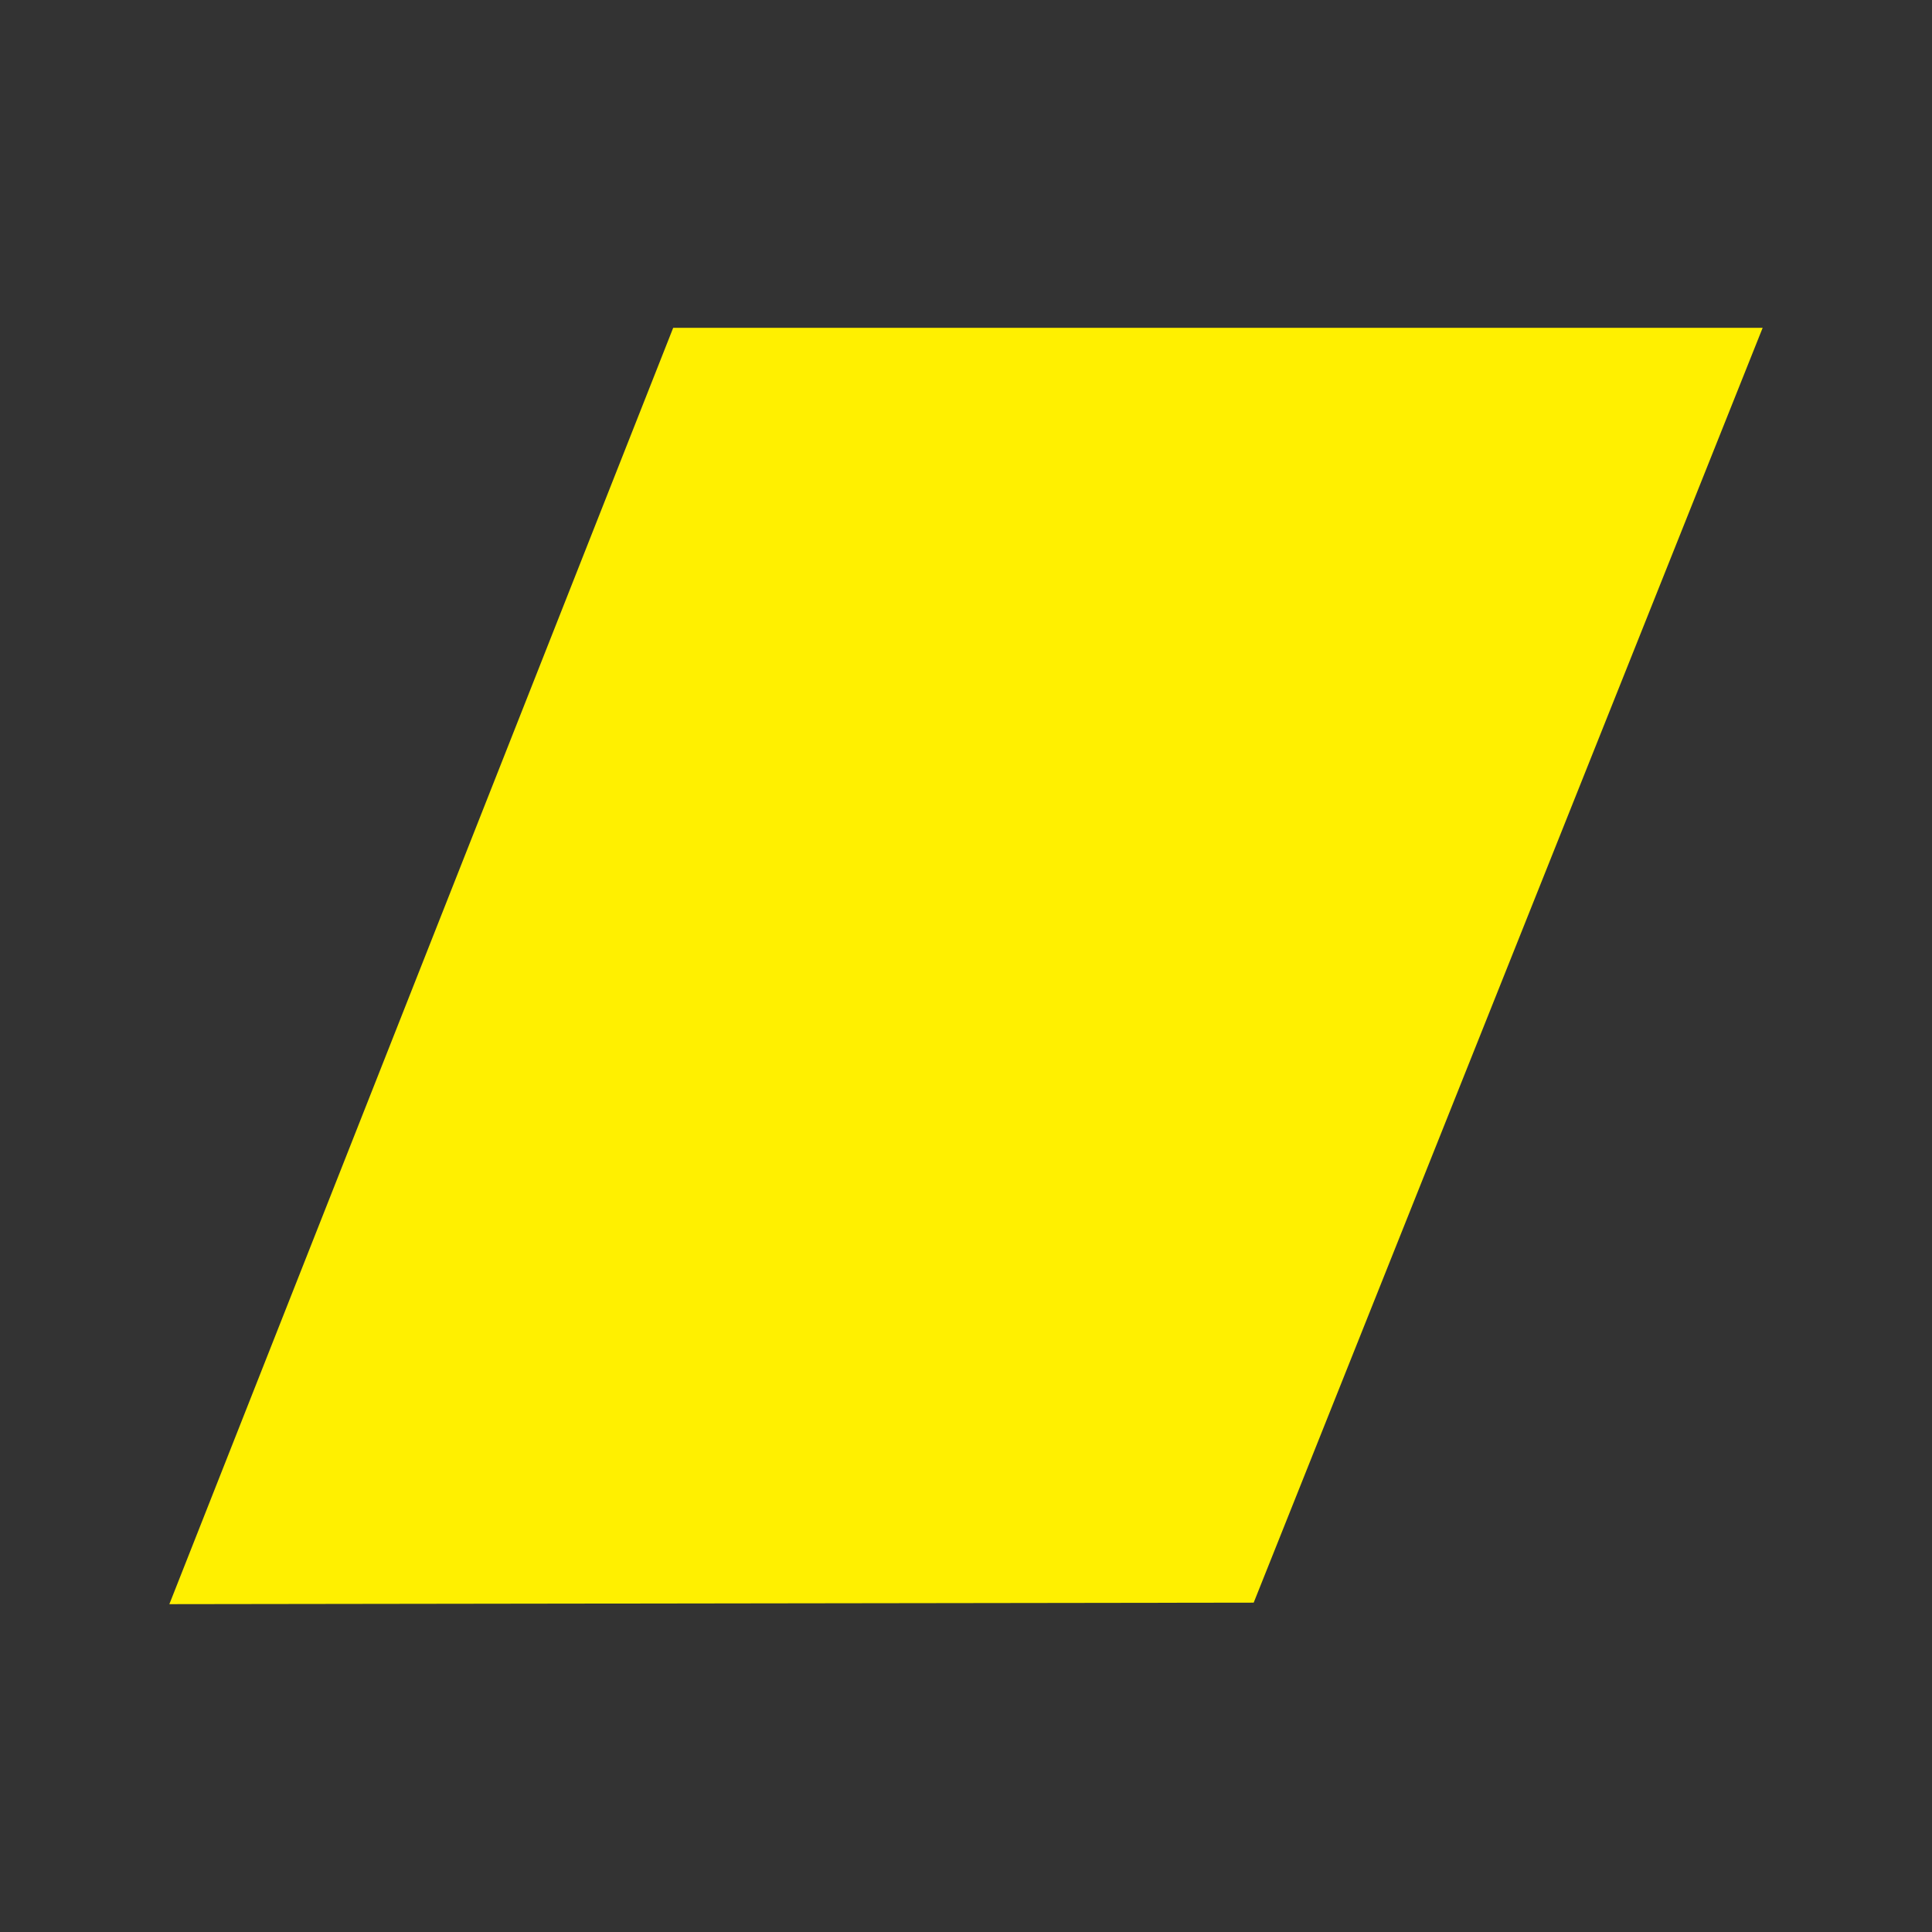 <?xml version="1.0" encoding="UTF-8"?><svg id="_レイヤー_2" xmlns="http://www.w3.org/2000/svg" viewBox="0 0 64 64"><rect x="0" y="0" width="64" height="64" fill="#333333" stroke="none"/><defs><style>.cls-1{fill:none;}.cls-2{fill:#fff000;}</style></defs><g id="_レイヤー_1-2"><rect class="cls-1" width="64" height="64"/><rect class="cls-1" width="64" height="64"/><polygon class="cls-2" points="5.61 53.14 41.53 53.09 58.39 10.86 22.3 10.86 5.61 53.14"/></g></svg>